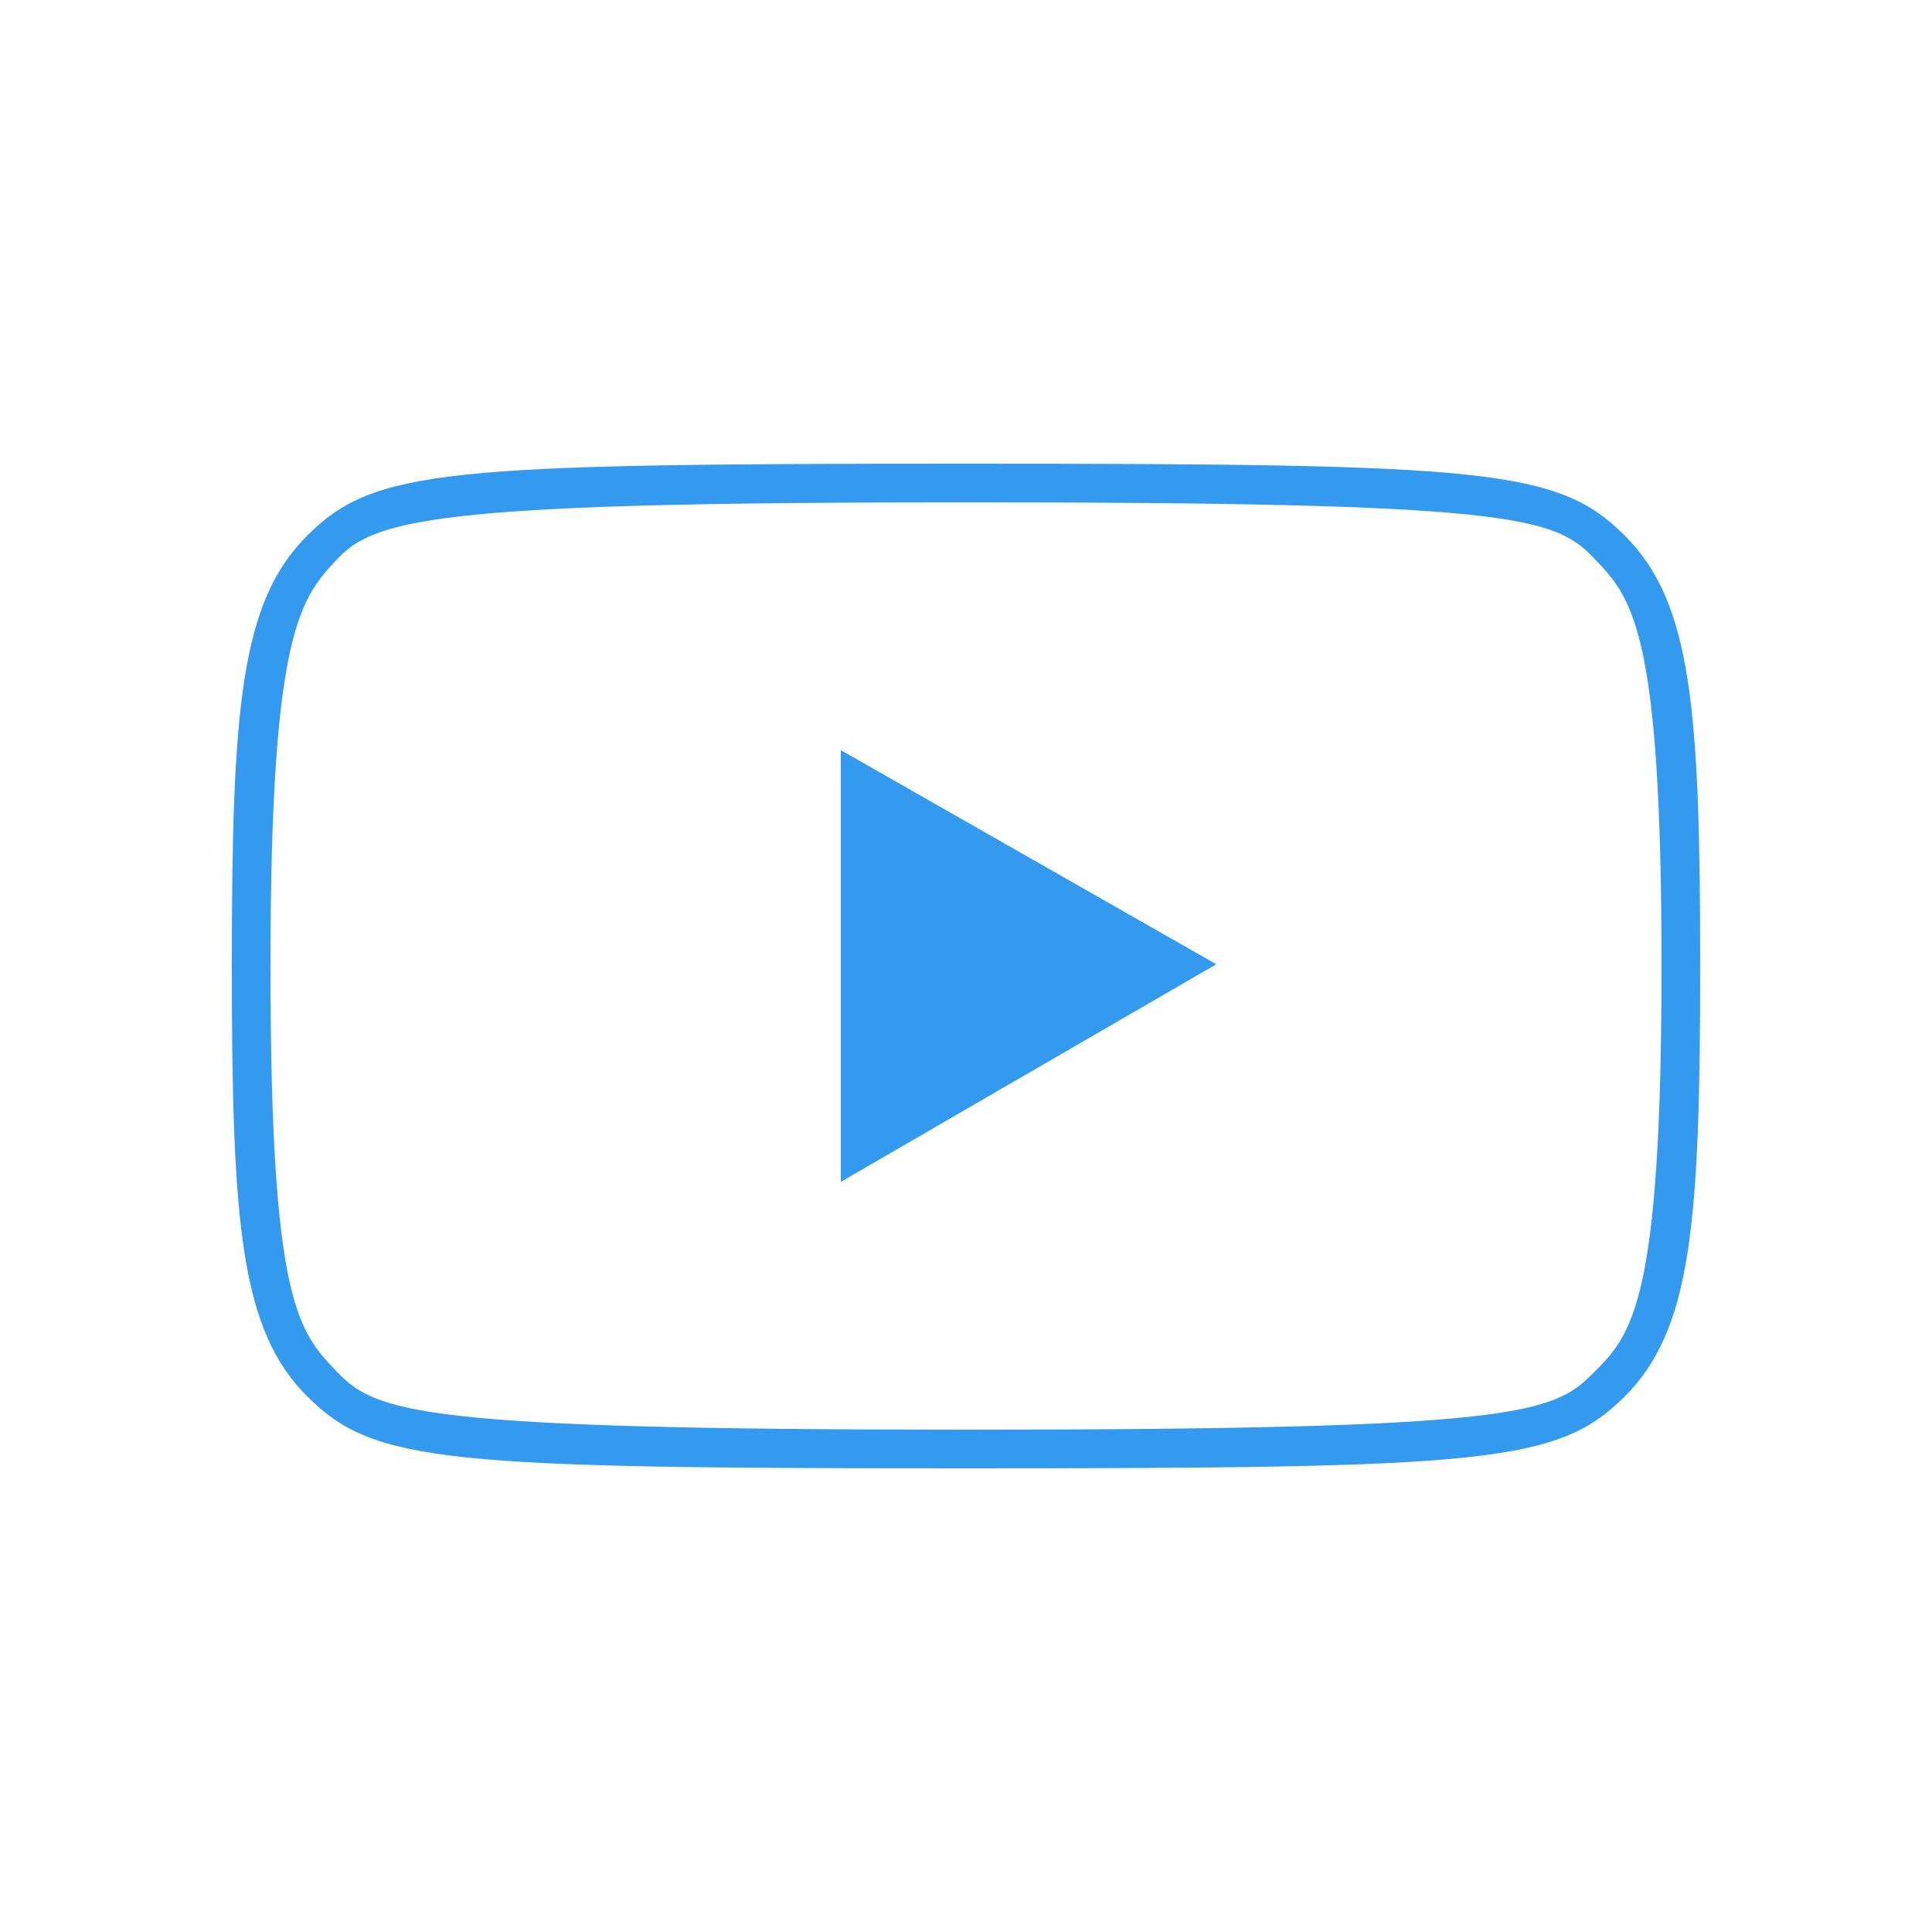 <svg xmlns="http://www.w3.org/2000/svg" xmlns:xlink="http://www.w3.org/1999/xlink" viewBox="0,0,256,256" width="25px" height="25px" fill-rule="nonzero"><g fill="#339af0" fill-rule="nonzero" stroke="none" stroke-width="1" stroke-linecap="butt" stroke-linejoin="miter" stroke-miterlimit="10" stroke-dasharray="" stroke-dashoffset="0" font-family="none" font-weight="none" font-size="none" text-anchor="none" style="mix-blend-mode: normal"><g transform="scale(5.12,5.12)"><path d="M25,12c-13.508,0 -15.312,0.135 -17.043,1.855c-1.731,1.721 -1.957,4.456 -1.957,11.145c0,6.689 0.226,9.424 1.957,11.145c1.731,1.72 3.535,1.855 17.043,1.855c13.508,0 15.312,-0.135 17.043,-1.855c1.731,-1.721 1.957,-4.456 1.957,-11.145c0,-6.689 -0.226,-9.424 -1.957,-11.145c-1.731,-1.72 -3.535,-1.855 -17.043,-1.855zM25,13c13.937,0 15.208,0.362 16.219,1.414c1.012,1.052 1.781,1.786 1.781,10.586c0,8.8 -0.777,9.55 -1.791,10.559c-1.034,1.03 -2.044,1.441 -16.209,1.441c-14.165,0 -15.268,-0.445 -16.279,-1.498c-1.012,-1.052 -1.721,-1.815 -1.721,-10.502c0,-8.687 0.769,-9.534 1.781,-10.586c1.011,-1.052 3.169,-1.414 16.219,-1.414zM21.76,19.414v11.172l9.717,-5.631z"></path></g></g></svg>